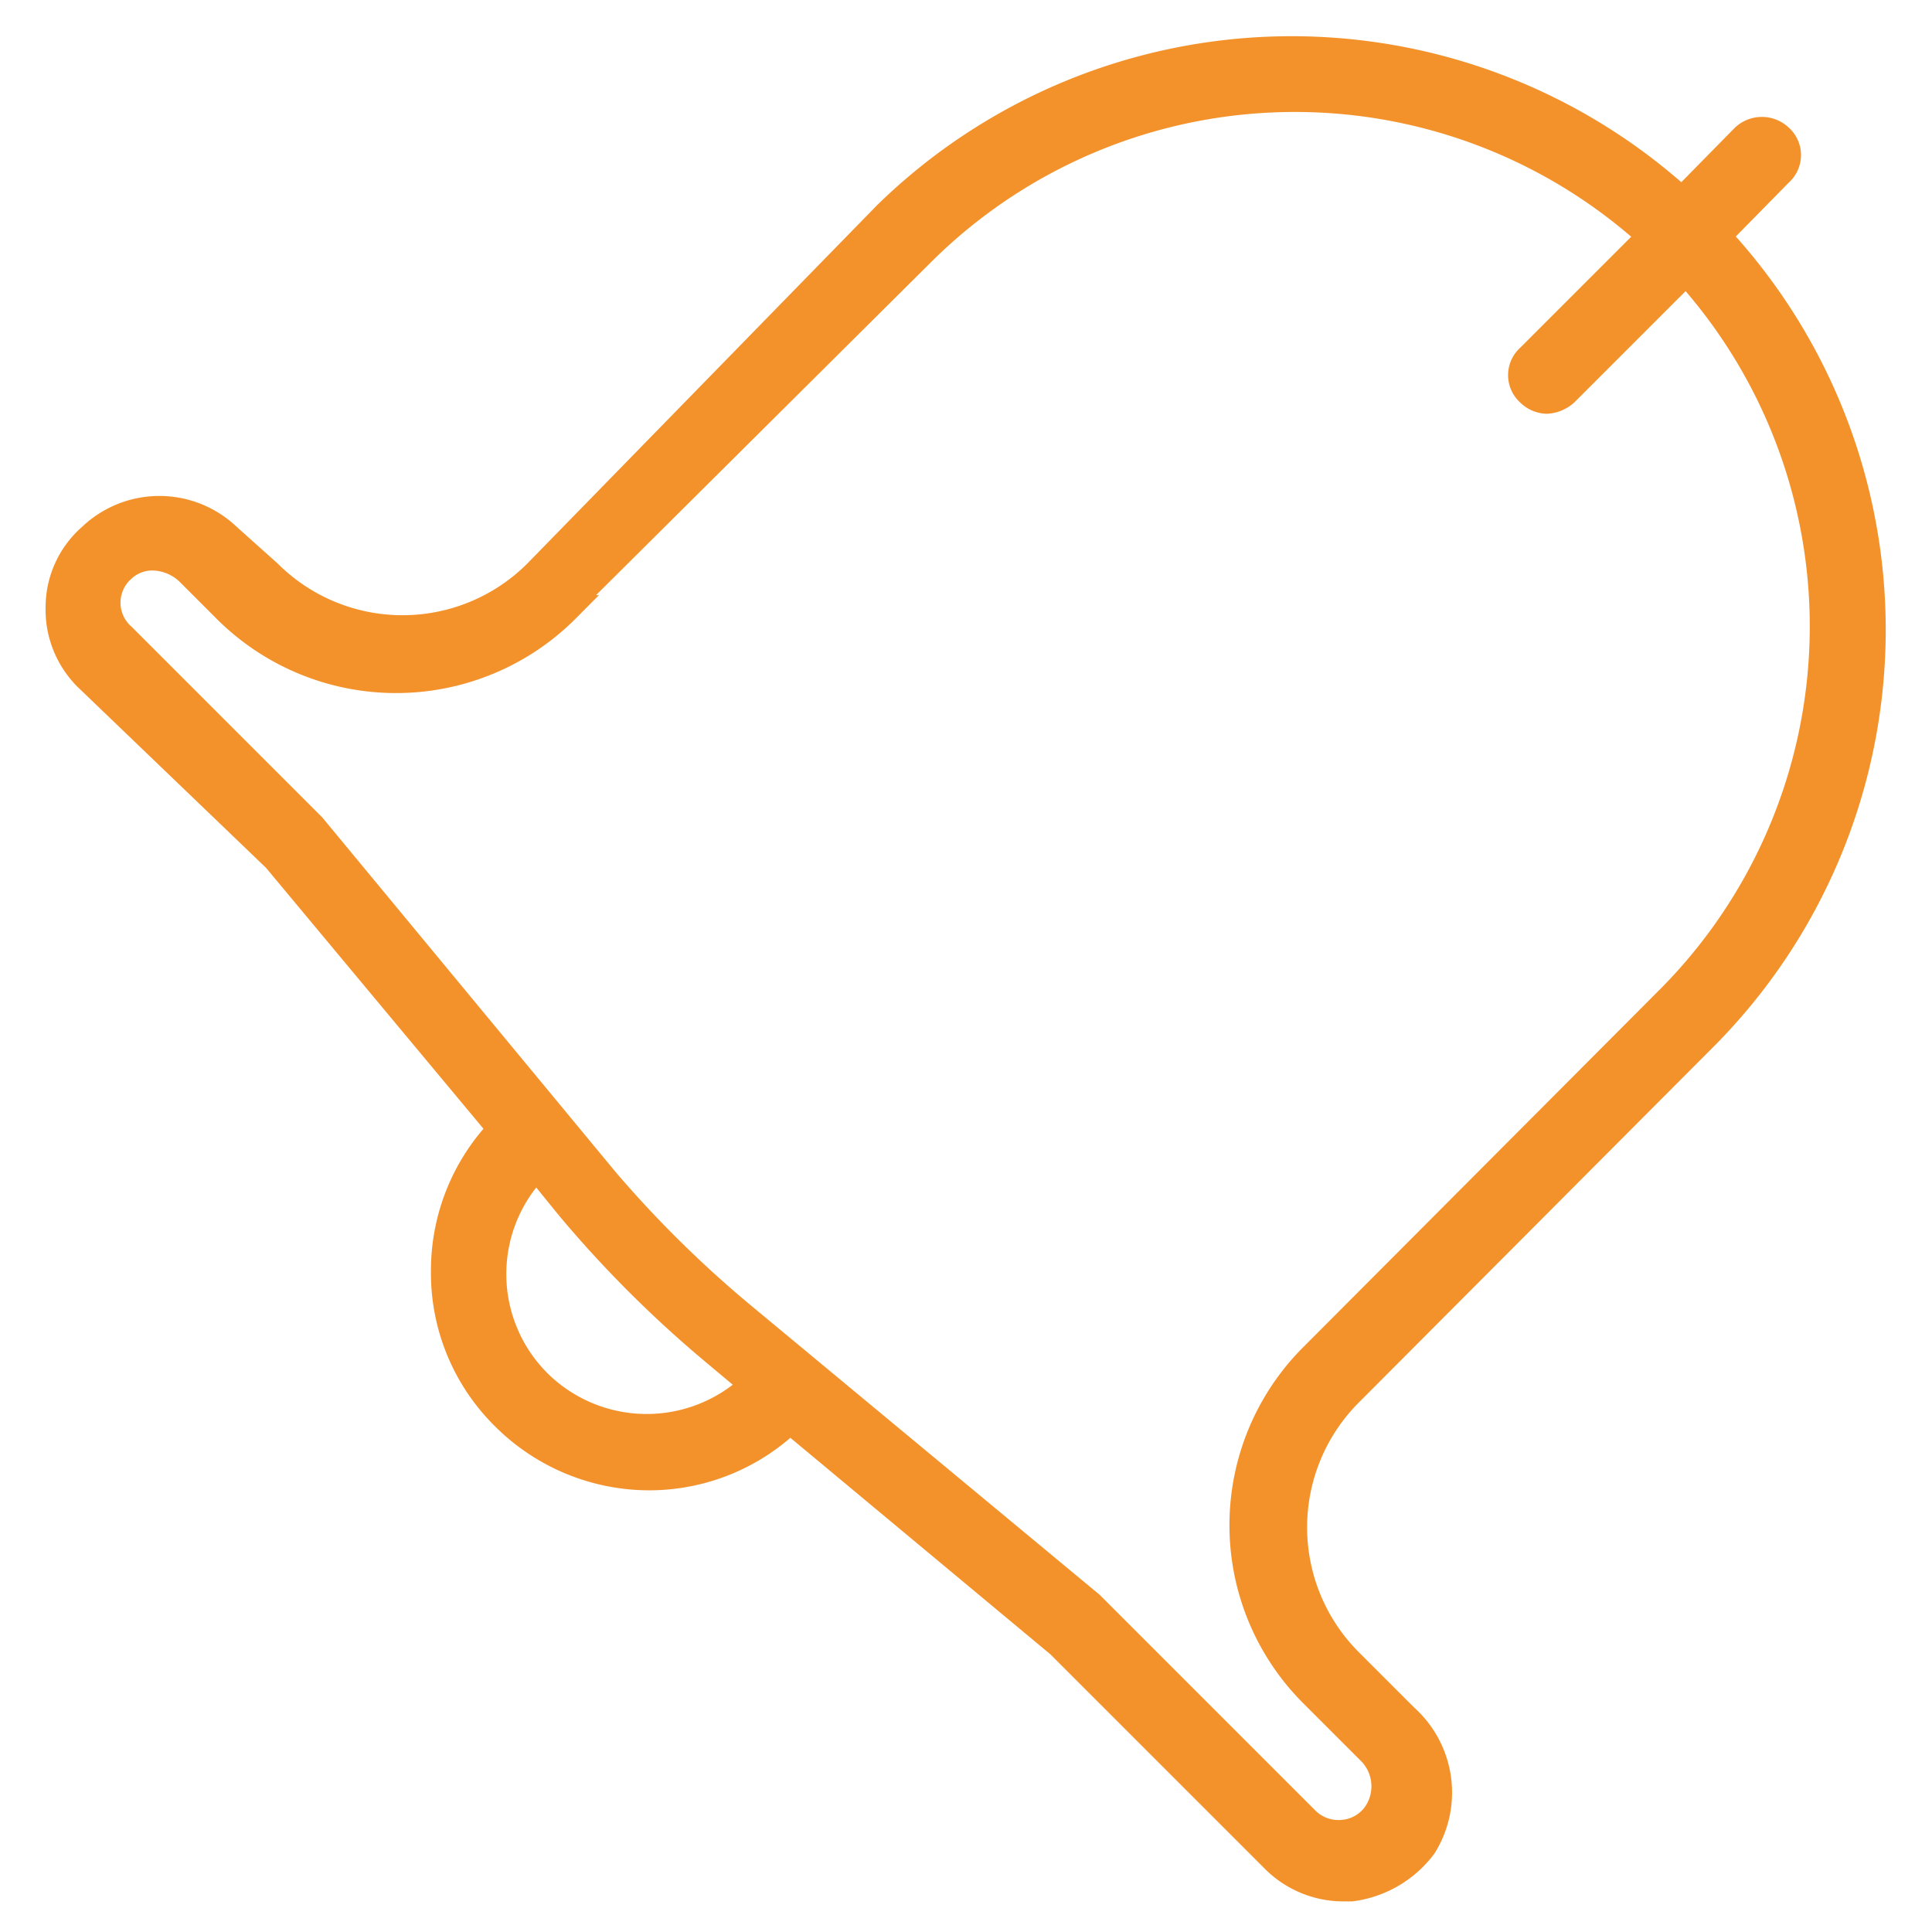 <svg id="Ebene_1" data-name="Ebene 1" xmlns="http://www.w3.org/2000/svg" viewBox="0 0 18 18"><defs><style>.cls-1{fill:#f3922b;stroke:#f3922b;stroke-miterlimit:10;stroke-width:0.25px;}</style></defs><path class="cls-1" d="M2.12,5A.92.92,0,0,0,.85,5a.87.87,0,0,0-.3.65.89.89,0,0,0,.26.66L2.57,8l2.1,2.52a1.9,1.9,0,0,0-.53,1.32A1.88,1.88,0,0,0,4.7,13.2a1.91,1.91,0,0,0,1.35.56,1.89,1.89,0,0,0,1.31-.53l2.51,2.09,2,2a.91.91,0,0,0,.64.27h.08a1,1,0,0,0,.67-.39A.94.94,0,0,0,13.09,16l-.52-.52a1.77,1.77,0,0,1,0-2.5l3.31-3.32A5.38,5.38,0,0,0,16,2.2l.58-.59a.22.22,0,0,0,0-.33.24.24,0,0,0-.33,0l-.58.59A5.4,5.4,0,0,0,8.26,2L5,5.34a1.77,1.77,0,0,1-2.5,0ZM5,12.87a1.43,1.43,0,0,1,0-2l.3.37a10.76,10.76,0,0,0,1.35,1.35l.37.31A1.44,1.44,0,0,1,5,12.87Zm.25-7.2L8.59,2.35a4.93,4.93,0,0,1,6.79-.15L14.25,3.33a.22.22,0,0,0,0,.33.24.24,0,0,0,.16.07.28.28,0,0,0,.17-.07l1.13-1.13a4.92,4.92,0,0,1-.16,6.78l-3.31,3.32a2.22,2.22,0,0,0,0,3.16l.52.52h0a.46.46,0,0,1,.07.58.42.42,0,0,1-.32.19.43.43,0,0,1-.35-.13l-2-2L6.93,12.27A10.56,10.56,0,0,1,5.64,11L2.91,7.7,1.14,5.93a.42.42,0,0,1,0-.63.41.41,0,0,1,.28-.11.5.5,0,0,1,.35.15l.33.33A2.24,2.24,0,0,0,5.28,5.67Z"/></svg>